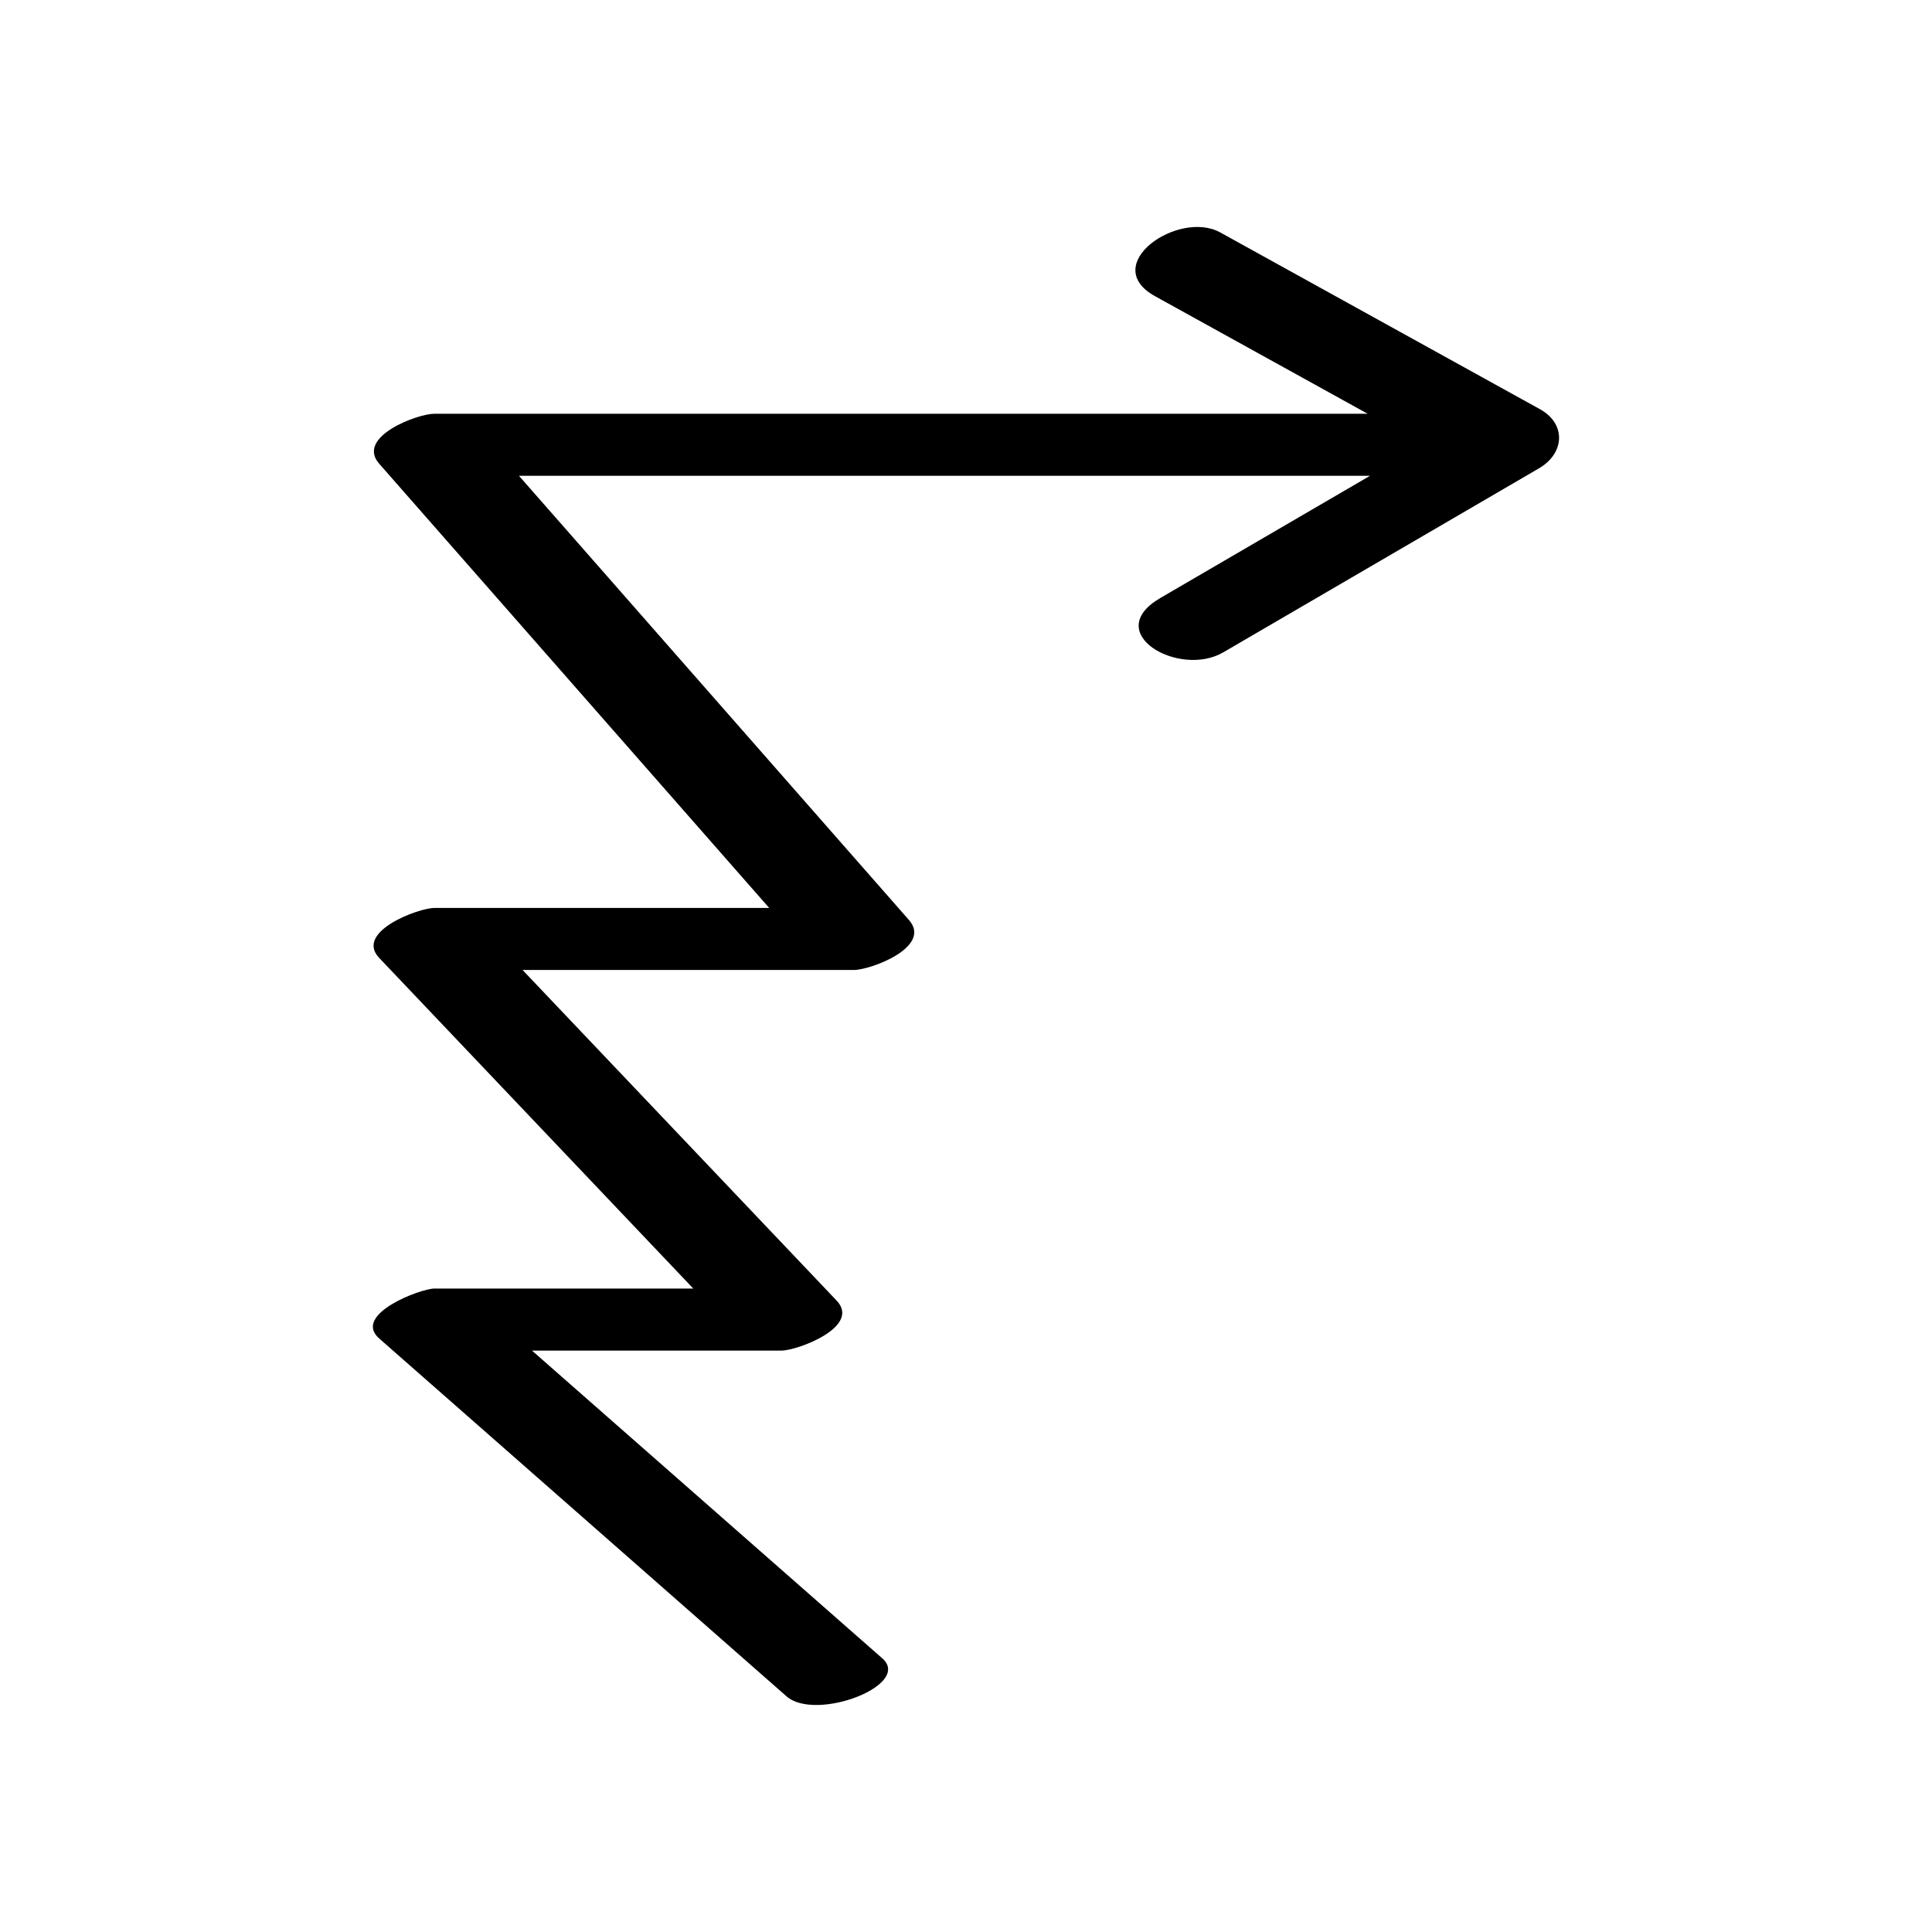 <?xml version="1.0" encoding="UTF-8"?>
<!-- Uploaded to: ICON Repo, www.iconrepo.com, Generator: ICON Repo Mixer Tools -->
<svg fill="#000000" width="800px" height="800px" version="1.1" viewBox="144 144 512 512" xmlns="http://www.w3.org/2000/svg">
 <path d="m244.51 498.73c35.973 31.605 71.949 63.207 107.92 94.812 7.758 6.816 33.418-3.008 25.391-10.062-30.945-27.188-61.895-54.371-92.84-81.559h66.094c4.25 0 21.219-6.324 14.641-13.25-27.742-29.203-55.488-58.406-83.23-87.613h87.754c4.516 0 20.902-6.117 14.641-13.25-34.449-39.238-68.898-78.48-103.35-117.72h225.54c-18.531 10.801-37.059 21.602-55.59 32.402-15.816 9.219 4.969 21.227 16.703 14.387 27.891-16.258 55.781-32.512 83.672-48.77 6.824-3.977 7.238-11.797 0.277-15.648-28.25-15.621-56.5-31.238-84.754-46.859-11.062-6.117-32.344 8.566-17.262 16.906 18.773 10.379 37.547 20.762 56.32 31.141h-247.3c-4.516 0-20.902 6.117-14.641 13.25 34.449 39.238 68.898 78.48 103.35 117.72h-88.707c-4.25 0-21.219 6.324-14.641 13.25 27.742 29.203 55.488 58.406 83.23 87.613h-68.59c-3.688 0-21.883 6.883-14.633 13.25z"/>
</svg>